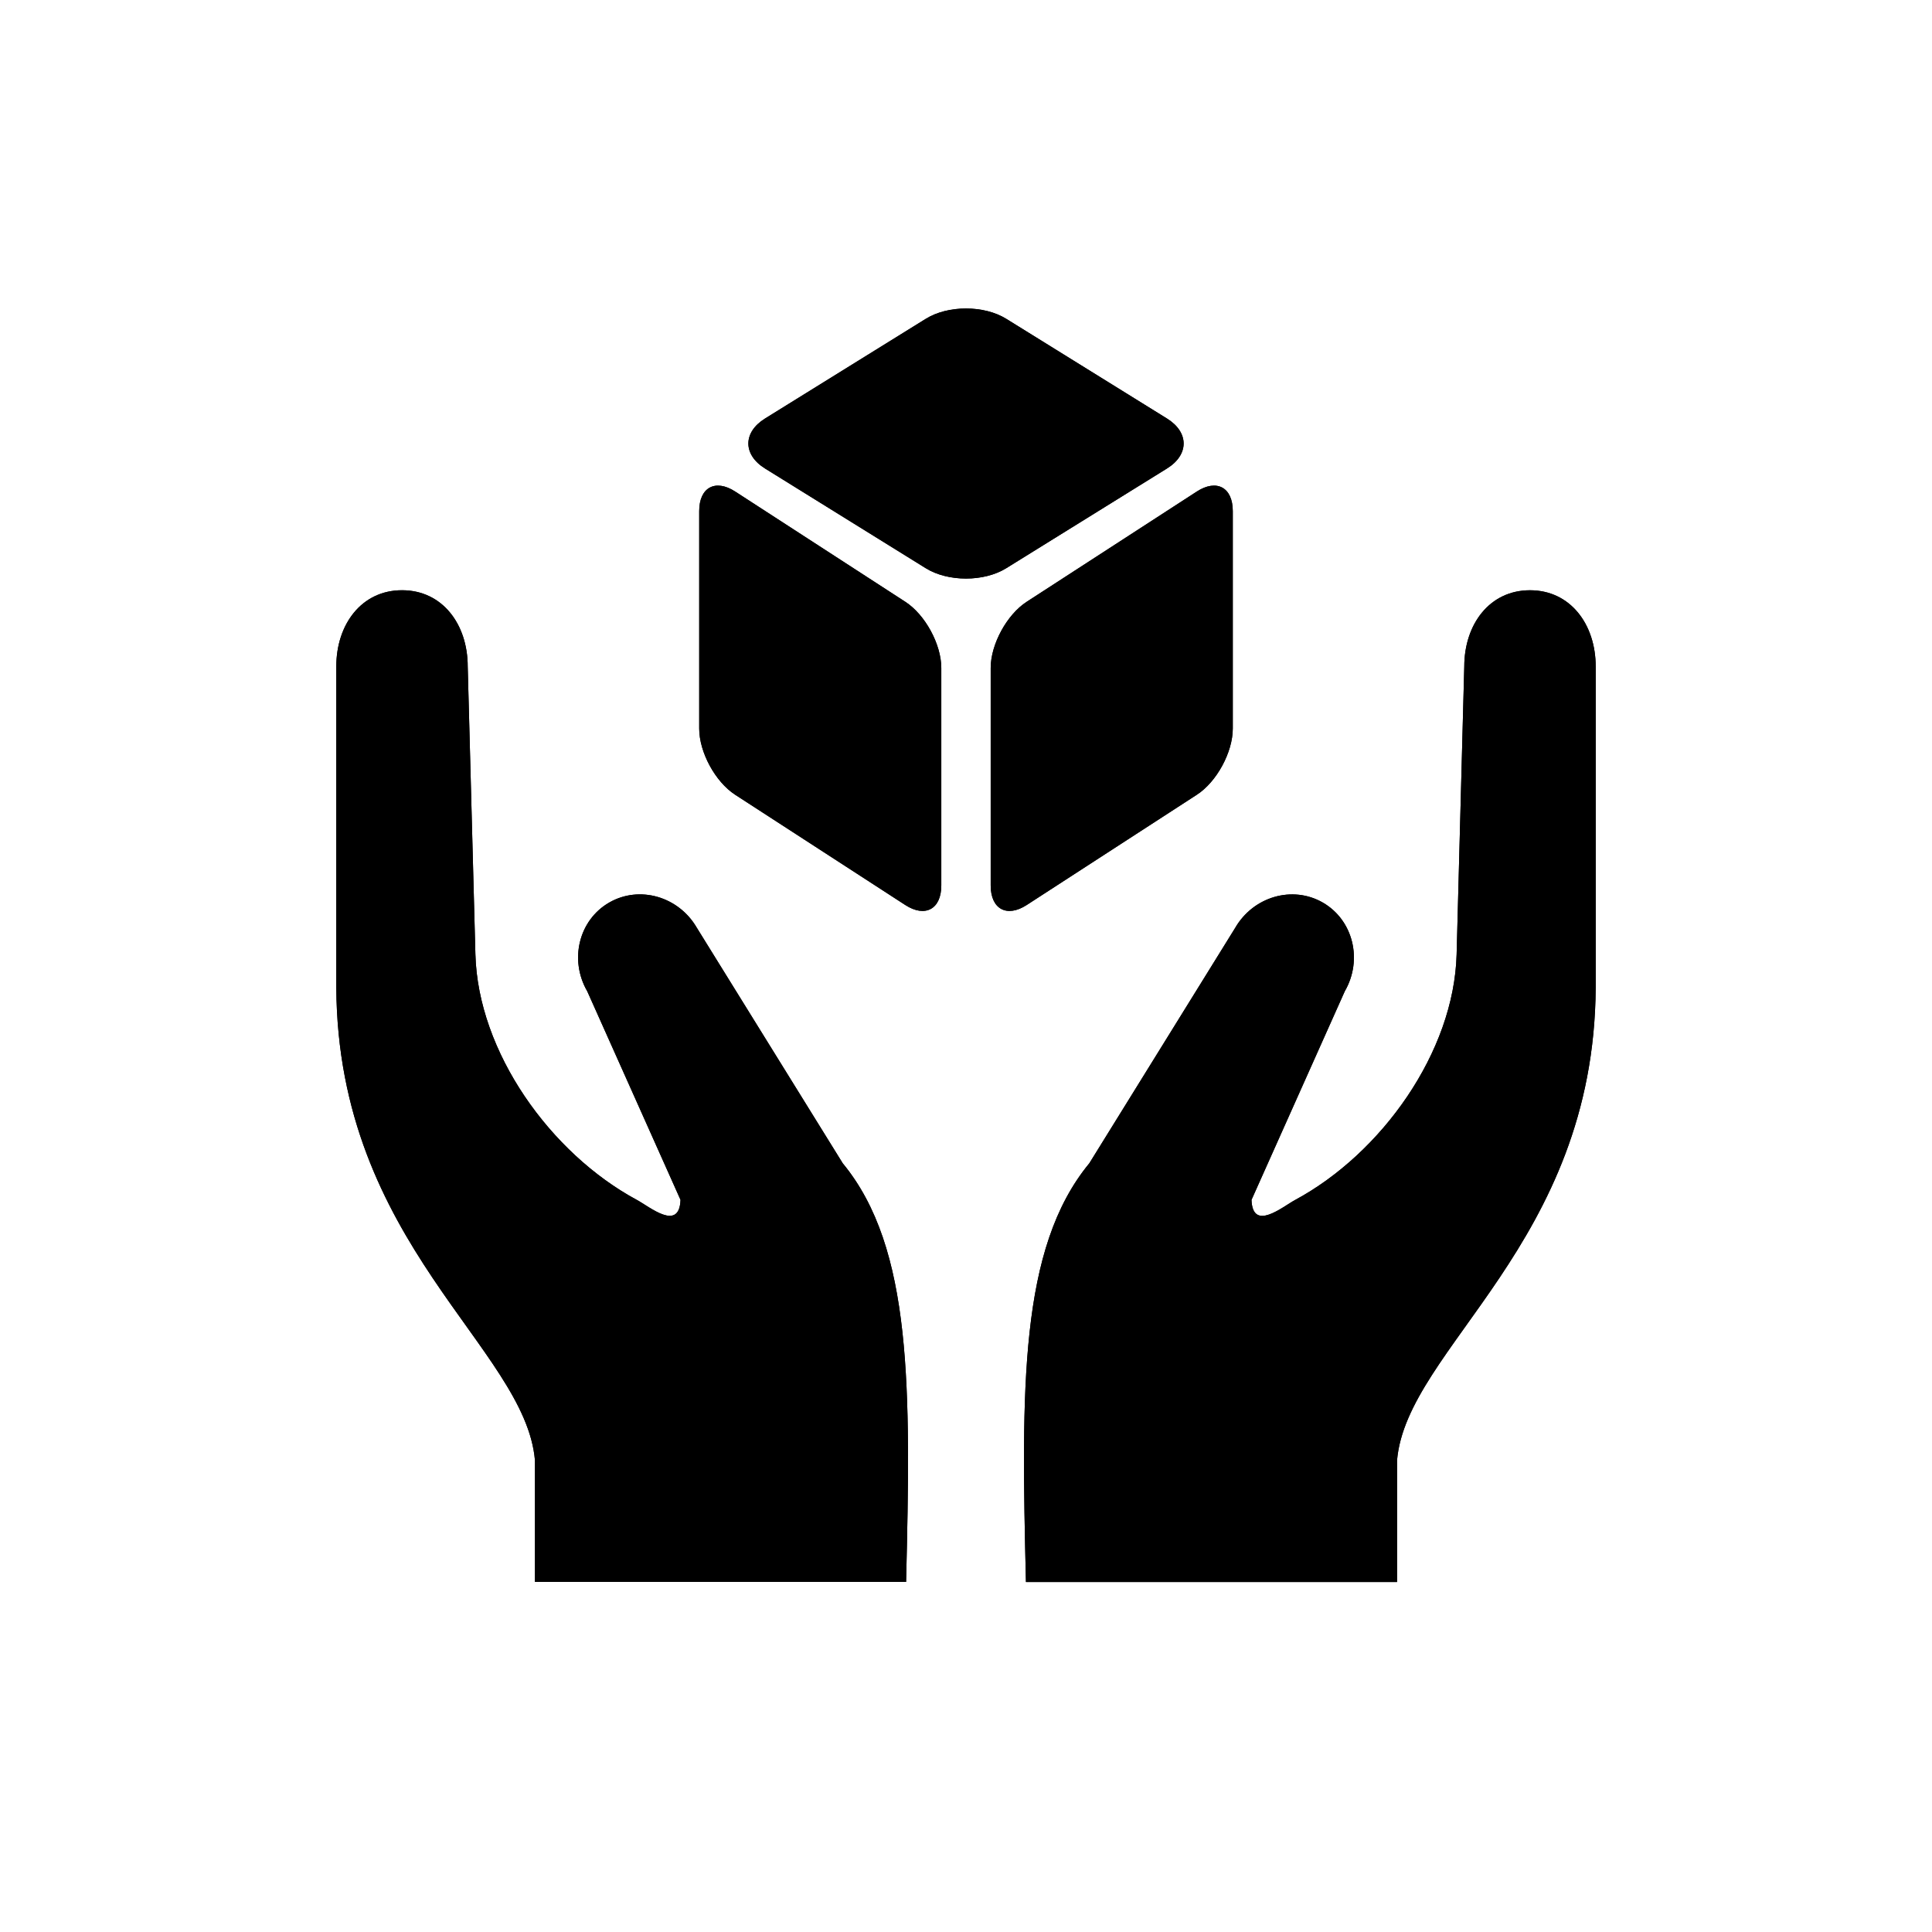 <?xml version="1.0" encoding="UTF-8"?>
<!-- Uploaded to: ICON Repo, www.iconrepo.com, Generator: ICON Repo Mixer Tools -->
<svg fill="#000000" width="800px" height="800px" version="1.1" viewBox="144 144 512 512" xmlns="http://www.w3.org/2000/svg">
 <g fill-rule="evenodd">
  <path d="m432.67 452.3 38.652-62.379c4.809-8.336 15.23-11.352 23.25-6.723 8.027 4.637 10.633 15.164 5.809 23.496l-24.723 55.289c0.309 8.527 8.191 1.836 11.602 0 22.84-12.328 42.07-39.129 42.762-65.082l2.027-76.262c0-11.152 6.684-20.215 17.41-20.215 10.734 0 17.418 9.062 17.418 20.215v85.043c-0.371 68.039-50.133 95.496-52.648 125.36v32.207h-98.34c-1.234-51.176-1.785-88.426 16.781-110.95zm-146.9 110.93v-32.203c-2.512-29.855-52.273-57.309-52.648-125.35v-85.043c0-11.164 6.688-20.215 17.418-20.215 10.727 0 17.41 9.051 17.41 20.215l2.035 76.254c0.684 25.949 19.914 52.762 42.762 65.086 3.406 1.824 11.289 8.527 11.598 0l-24.723-55.289c-4.82-8.336-2.211-18.871 5.812-23.492 8.02-4.629 18.441-1.629 23.254 6.715l38.648 62.379c18.562 22.516 18.012 59.777 16.789 110.94zm98.145-179.39-45.086-29.223c-5.266-3.406-9.531-11.266-9.531-17.543v-57.625c0-6.277 4.266-8.594 9.531-5.188l45.086 29.219c5.269 3.41 9.539 11.273 9.539 17.543v57.629c0 6.273-4.269 8.598-9.539 5.188zm22.629-5.188v-57.629c0-6.269 4.273-14.133 9.539-17.543l45.086-29.219c5.266-3.406 9.531-1.09 9.531 5.188v57.625c0 6.277-4.266 14.137-9.531 17.543l-45.086 29.223c-5.266 3.41-9.539 1.086-9.539-5.188zm-17.203-84.066-42.602-26.43c-5.887-3.652-5.887-9.586 0-13.242l42.602-26.422c5.883-3.652 15.441-3.652 21.328 0l42.594 26.422c5.883 3.656 5.883 9.59 0 13.242l-42.605 26.43c-5.883 3.652-15.434 3.652-21.316 0z"/>
  <path d="m432.67 452.3 38.652-62.379c4.809-8.336 15.23-11.352 23.25-6.723 8.027 4.637 10.633 15.164 5.809 23.496l-24.723 55.289c0.309 8.527 8.191 1.836 11.602 0 22.84-12.328 42.07-39.129 42.762-65.082l2.027-76.262c0-11.152 6.684-20.215 17.41-20.215 10.734 0 17.418 9.062 17.418 20.215v85.043c-0.371 68.039-50.133 95.496-52.648 125.36v32.207h-98.34c-1.234-51.176-1.785-88.426 16.781-110.95zm-146.9 110.93v-32.203c-2.512-29.855-52.273-57.309-52.648-125.35v-85.043c0-11.164 6.688-20.215 17.418-20.215 10.727 0 17.41 9.051 17.41 20.215l2.035 76.254c0.684 25.949 19.914 52.762 42.762 65.086 3.406 1.824 11.289 8.527 11.598 0l-24.723-55.289c-4.82-8.336-2.211-18.871 5.812-23.492 8.02-4.629 18.441-1.629 23.254 6.715l38.648 62.379c18.562 22.516 18.012 59.777 16.789 110.94zm98.145-179.39-45.086-29.223c-5.266-3.406-9.531-11.266-9.531-17.543v-57.625c0-6.277 4.266-8.594 9.531-5.188l45.086 29.219c5.269 3.41 9.539 11.273 9.539 17.543v57.629c0 6.273-4.269 8.598-9.539 5.188zm22.629-5.188v-57.629c0-6.269 4.273-14.133 9.539-17.543l45.086-29.219c5.266-3.406 9.531-1.09 9.531 5.188v57.625c0 6.277-4.266 14.137-9.531 17.543l-45.086 29.223c-5.266 3.41-9.539 1.086-9.539-5.188zm-17.203-84.066-42.602-26.43c-5.887-3.652-5.887-9.586 0-13.242l42.602-26.422c5.883-3.652 15.441-3.652 21.328 0l42.594 26.422c5.883 3.656 5.883 9.59 0 13.242l-42.605 26.43c-5.883 3.652-15.434 3.652-21.316 0z"/>
 </g>
</svg>